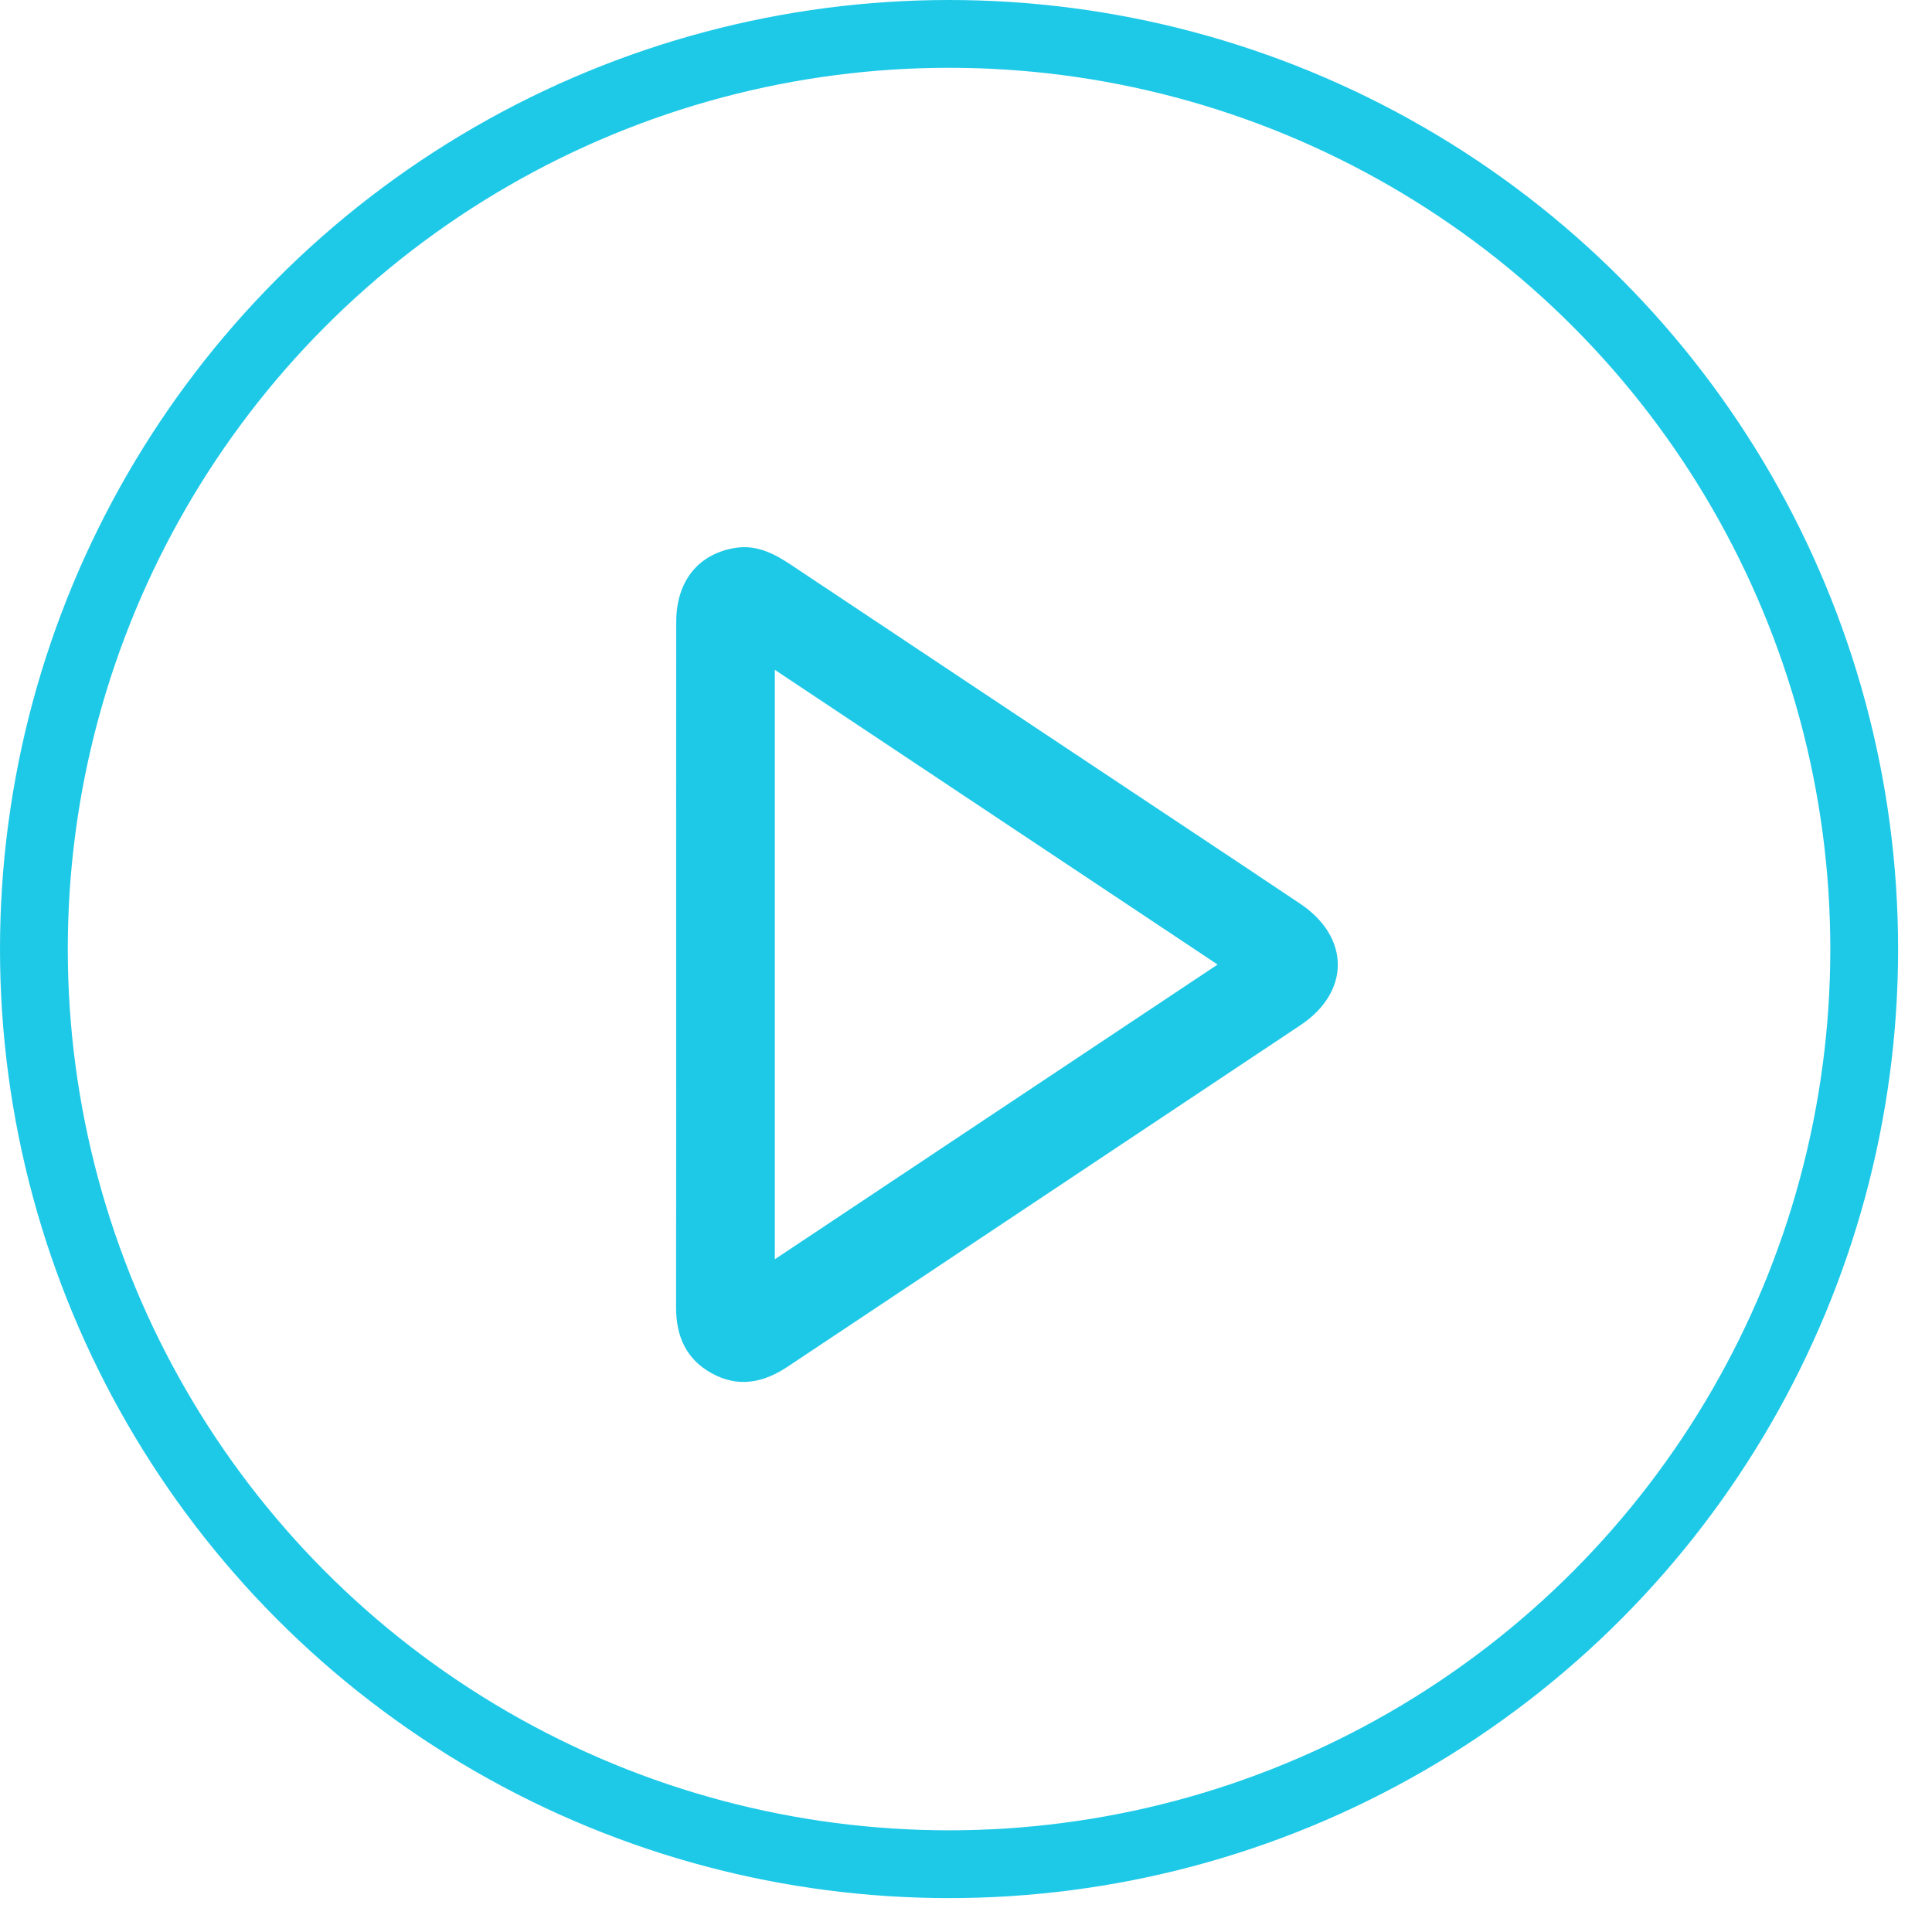 <?xml version="1.0" encoding="UTF-8"?> <svg xmlns="http://www.w3.org/2000/svg" width="57" height="57" viewBox="0 0 57 57" fill="none"> <path d="M19.949 28.46C19.949 25.09 19.946 21.719 19.951 18.349C19.952 17.154 20.59 16.354 21.669 16.168C22.302 16.059 22.821 16.321 23.328 16.658C27.09 19.166 30.855 21.667 34.62 24.171C35.869 25.003 37.121 25.831 38.366 26.667C39.834 27.655 39.84 29.263 38.369 30.245C33.328 33.606 28.281 36.959 23.24 40.32C22.519 40.801 21.776 40.948 20.994 40.514C20.236 40.095 19.945 39.414 19.946 38.569C19.952 35.199 19.949 31.829 19.949 28.46ZM22.86 19.762C22.86 25.597 22.86 31.336 22.86 37.152C27.232 34.241 31.543 31.374 35.923 28.457C31.546 25.545 27.237 22.675 22.86 19.762Z" fill="#1EC9E8"></path> <circle cx="28" cy="28" r="27" stroke="#1EC9E8" stroke-width="2"></circle> </svg> 